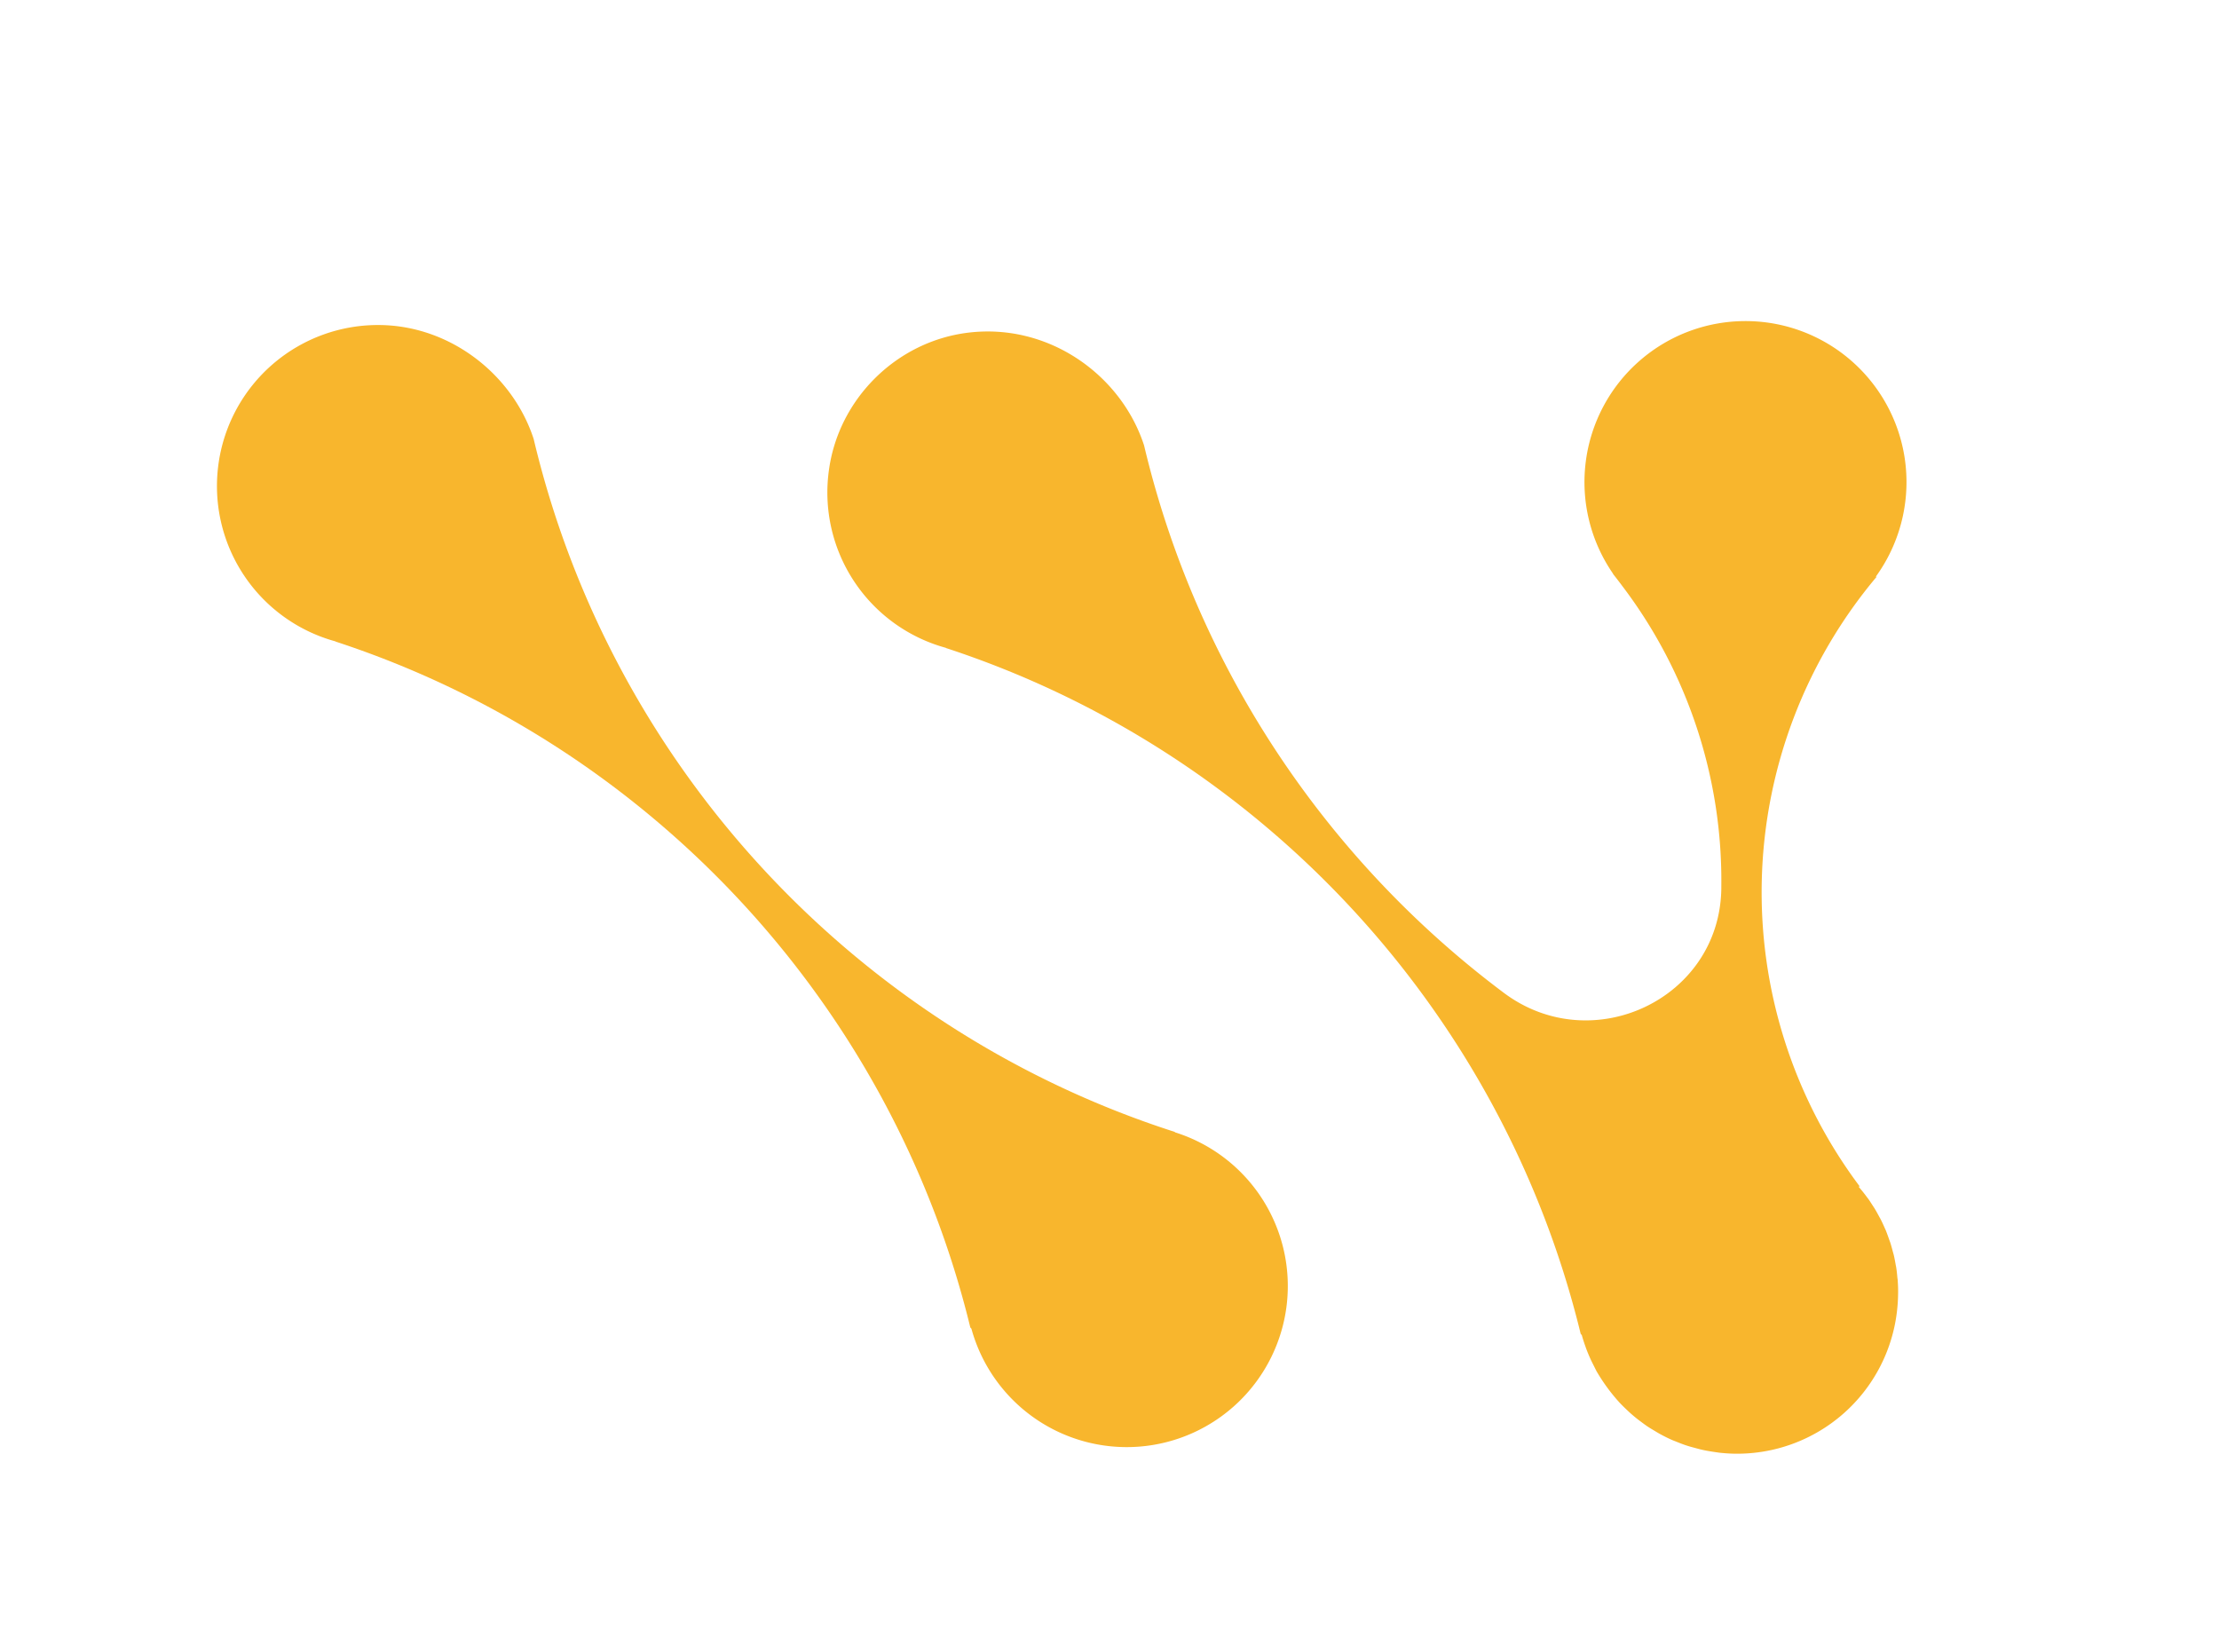 <?xml version="1.0" encoding="UTF-8"?>
<svg data-bbox="126.841 187.689 987.737 662.097" viewBox="0 0 1297.28 965.51" xmlns="http://www.w3.org/2000/svg" data-type="color">
    <g>
        <path d="m687 661.93-.25-.27C500.79 601.93 357.4 448 312 256.63c-12.15-37.42-48.43-66.19-89.94-66.63a94.14 94.14 0 0 0-25.91 184.94l.12.13c183.49 60.11 325 212 371 400.92l.63.68A94.17 94.17 0 1 0 687 661.93Z" fill="#f8b62d" data-color="1"/>
        <path d="M1109.46 748.69c0-.61-.15-1.21-.2-1.82-.18-2-.37-3.93-.67-5.86-.09-.6-.24-1.18-.34-1.78-.34-1.91-.68-3.83-1.13-5.7-.14-.57-.32-1.11-.47-1.67-.48-1.89-1-3.76-1.58-5.59-.18-.53-.39-1-.57-1.56-.64-1.84-1.3-3.67-2-5.45-.22-.52-.47-1-.69-1.52-.77-1.76-1.56-3.5-2.44-5.2-.27-.53-.58-1-.87-1.57-.88-1.63-1.77-3.26-2.75-4.84-.35-.56-.73-1.1-1.09-1.66-.81-1.25-1.6-2.52-2.46-3.72-.13-.18-.28-.33-.41-.5q-2.49-3.43-5.28-6.63h.79a286.54 286.54 0 0 1 9.85-356.5h-.53a94.13 94.13 0 1 0-153.62-1.8 1.39 1.39 0 0 0 .15.19H943a3.89 3.89 0 0 0 .32.39c1.71 2.15 3.37 4.31 5 6.51a284.79 284.79 0 0 1 58 175.88v1.3c-1 64.44-75.57 99.41-127.15 60.78-103.66-77.62-179.52-190.16-210.32-320-13.38-41.21-55.75-71.62-102.78-65.91-42.13 5.11-76.16 39-81.56 81.09A94.17 94.17 0 0 0 553 378.71l.12.13c183.49 60.11 325 212 371 400.92l.63.68c.61 2.22 1.32 4.39 2.09 6.54l.42 1.21q1.15 3.09 2.5 6.07c.18.4.37.8.56 1.2l3 6 .09.16a107.93 107.93 0 0 0 13.35 18.22l.09.1c1.24 1.32 2.53 2.58 3.84 3.83.7.67 1.4 1.33 2.13 2a98.29 98.29 0 0 0 3.8 3.24c.9.72 1.82 1.4 2.74 2.09 1.24.92 2.47 1.85 3.75 2.71s2.48 1.56 3.74 2.32 2.77 1.68 4.21 2.45c2 1.08 4.07 2.12 6.18 3.05 1 .44 2 .81 3 1.21 1.66.67 3.33 1.33 5 1.9 1 .34 2 .64 3 .94l5.5 1.48c1 .25 2.09.49 3.15.7 2 .4 4 .71 6 1 .89.12 1.78.27 2.68.37 2.94.31 5.91.51 8.93.55a94.07 94.07 0 0 0 94.5-83.13 96.8 96.8 0 0 0 .67-10.14c.06-2.63-.03-5.24-.21-7.82Z" fill="#f8b62d" data-color="1"/>
    </g>
</svg>
